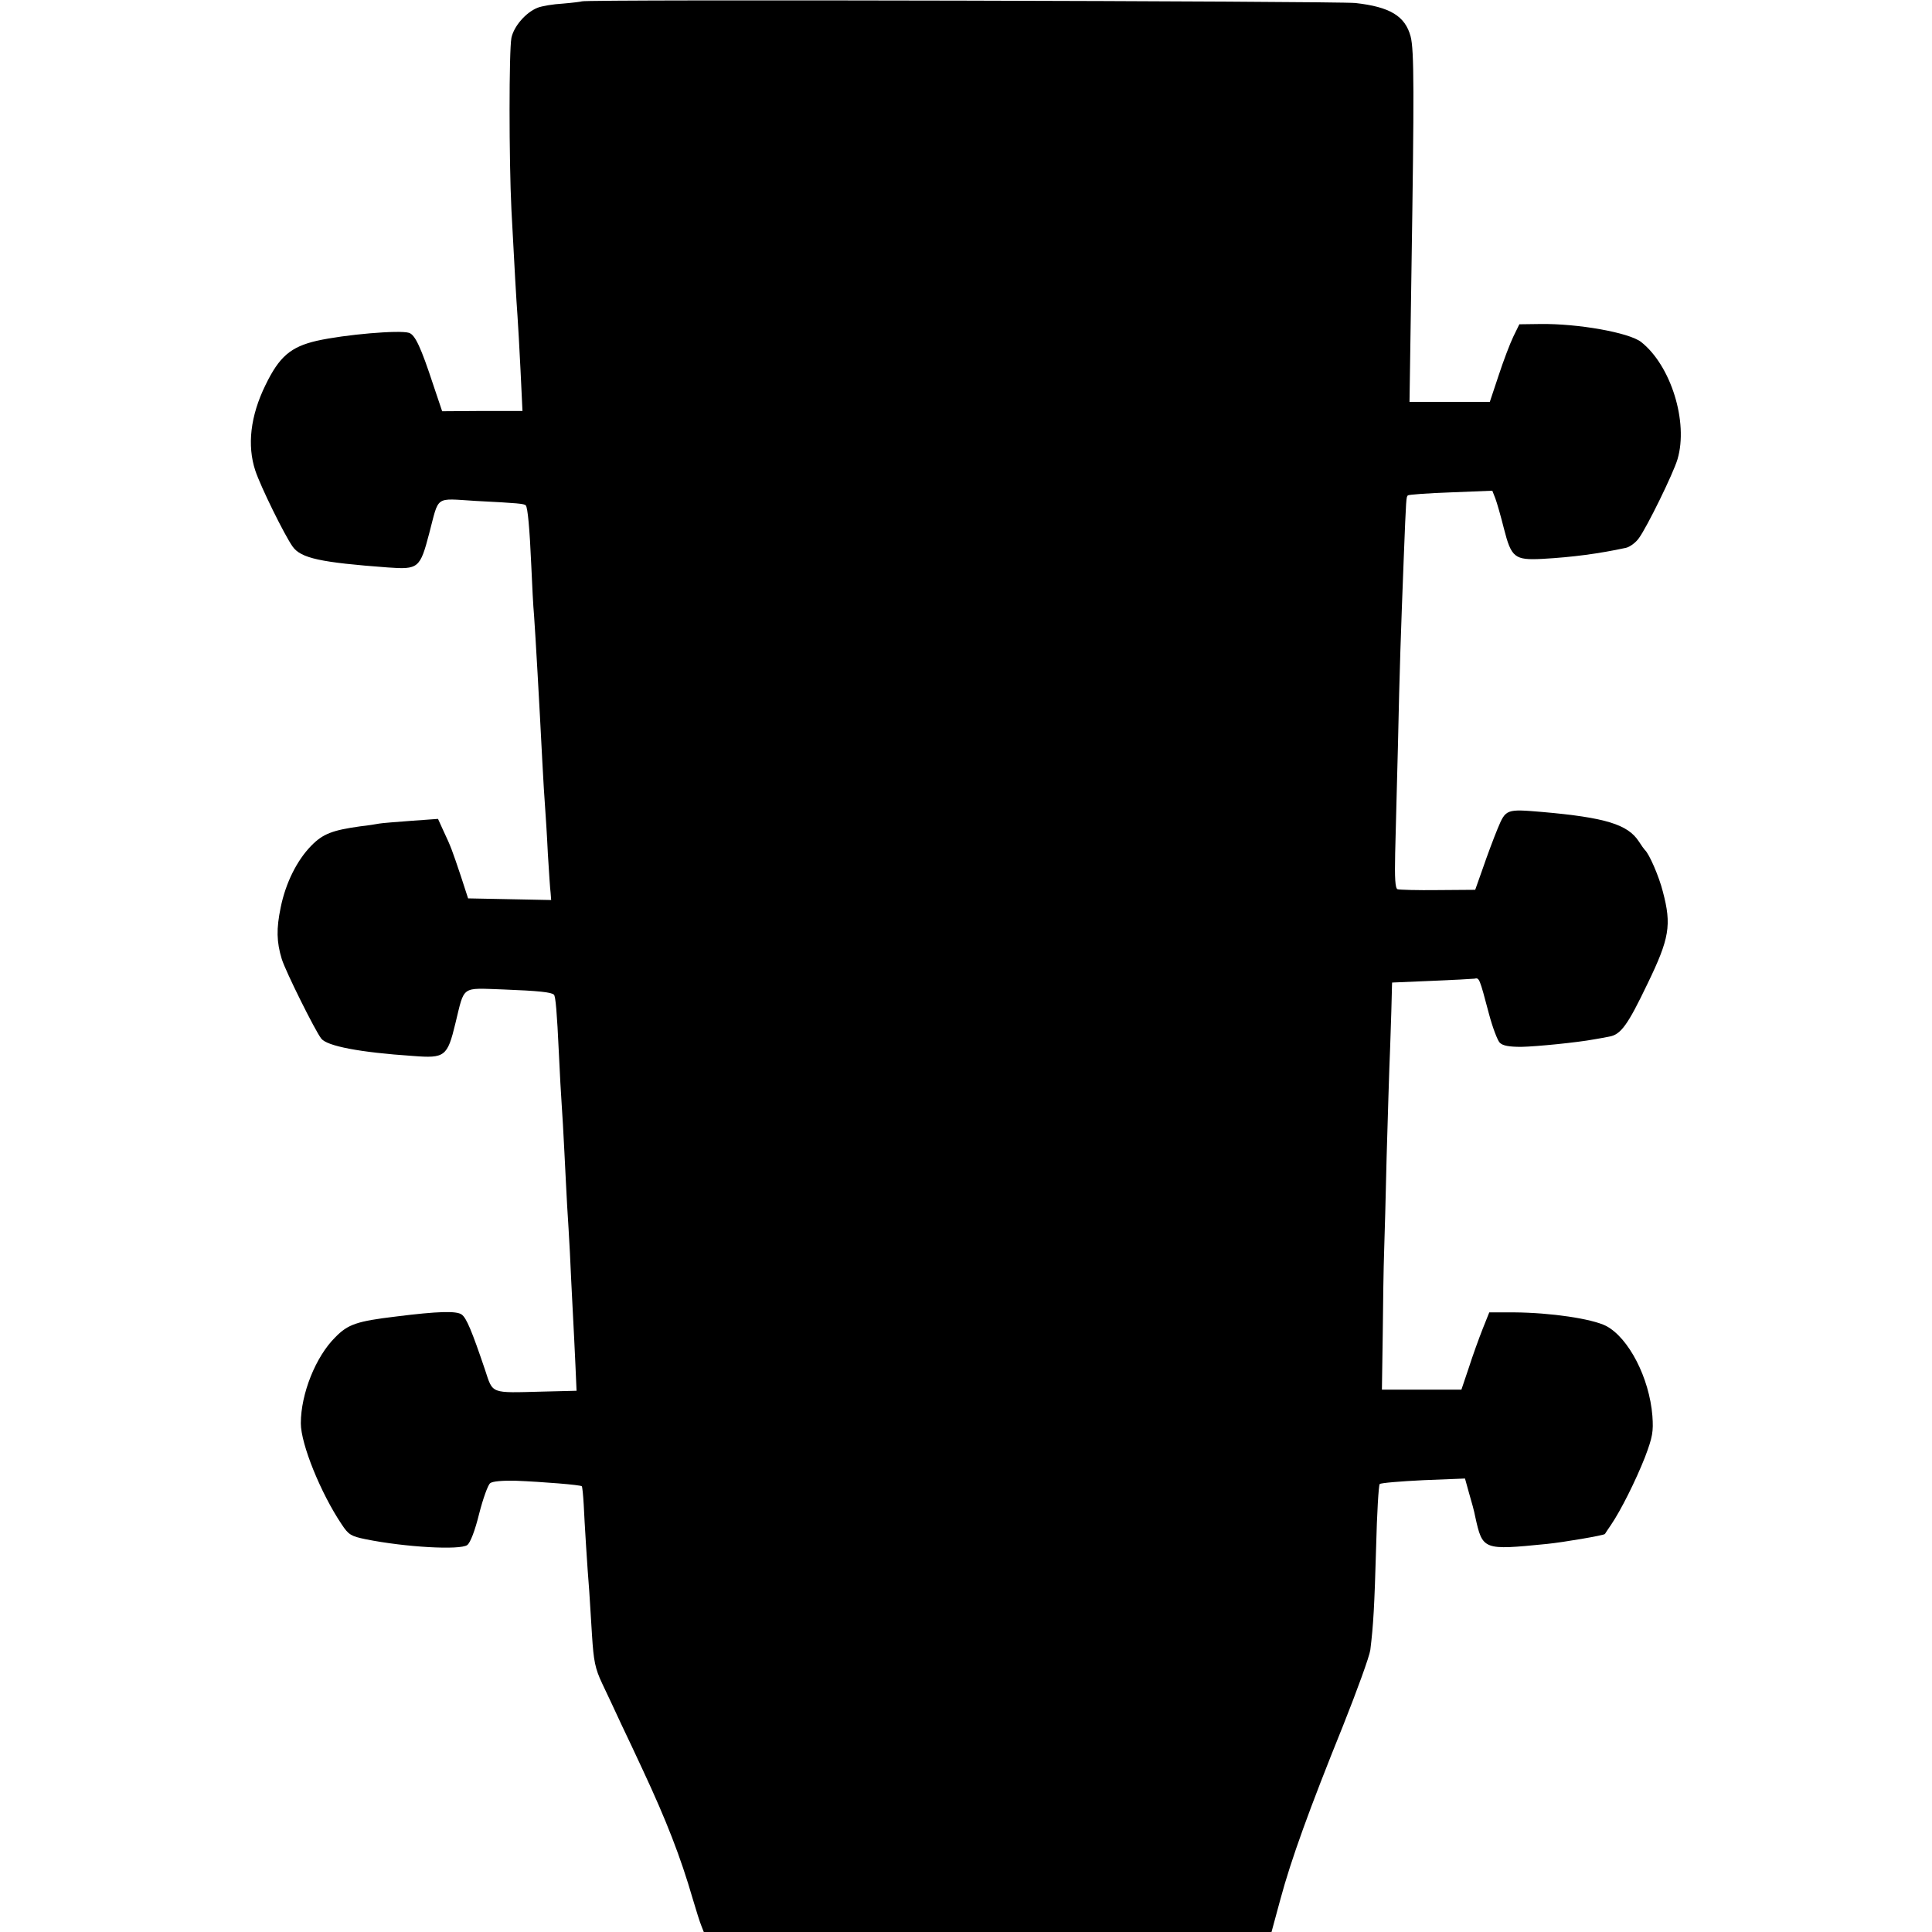 <?xml version="1.0" standalone="no"?>
<!DOCTYPE svg PUBLIC "-//W3C//DTD SVG 20010904//EN"
 "http://www.w3.org/TR/2001/REC-SVG-20010904/DTD/svg10.dtd">
<svg version="1.0" xmlns="http://www.w3.org/2000/svg"
 width="700pt" height="700pt" viewBox="0 0 700 700"
 preserveAspectRatio="xMidYMid meet">
<g transform="translate(0,700) scale(0.1,-0.1)"
fill="#000000" stroke="none">
<path d="M2108 6995 c-2 -1 -32 -5 -68 -8 -36 -2 -77 -9 -92 -15 -43 -17 -86
-67 -95 -109 -9 -47 -9 -440 0 -623 11 -211 18 -331 22 -385 2 -27 7 -116 11
-197 l7 -147 -146 0 -145 -1 -32 95 c-45 137 -66 182 -88 189 -34 11 -233 -6
-335 -29 -94 -22 -135 -57 -185 -160 -55 -112 -67 -219 -37 -310 20 -60 106
-234 135 -275 30 -43 103 -58 345 -76 111 -8 117 -3 150 123 37 140 18 127
169 118 156 -8 174 -10 181 -16 7 -8 14 -82 20 -219 3 -69 7 -150 10 -180 5
-70 19 -313 30 -530 3 -63 8 -137 10 -165 2 -27 7 -103 10 -168 4 -64 8 -128
10 -142 l2 -26 -150 3 -151 3 -26 80 c-32 95 -36 107 -63 164 l-20 44 -97 -7
c-53 -4 -105 -8 -116 -10 -10 -2 -41 -7 -69 -10 -100 -14 -135 -27 -177 -70
-52 -53 -93 -135 -111 -224 -16 -77 -15 -125 4 -187 14 -45 121 -260 143 -288
21 -27 138 -50 333 -63 115 -9 124 -2 153 118 34 139 19 128 173 123 129 -5
175 -10 184 -19 6 -5 11 -63 18 -213 3 -70 8 -153 10 -183 2 -30 7 -109 10
-175 3 -66 8 -154 10 -195 3 -41 7 -118 10 -170 2 -52 7 -144 10 -205 3 -60 8
-151 10 -202 l4 -92 -122 -3 c-193 -5 -180 -10 -210 80 -47 139 -67 187 -84
199 -18 14 -87 12 -238 -7 -142 -17 -174 -28 -220 -75 -71 -70 -125 -205 -125
-312 0 -75 72 -253 148 -366 25 -38 34 -43 87 -54 144 -29 342 -40 368 -21 11
8 28 52 43 113 14 55 32 105 40 111 8 7 45 10 92 9 99 -4 235 -15 240 -20 2
-2 5 -32 7 -67 3 -66 13 -228 20 -313 2 -27 6 -99 10 -160 6 -93 11 -120 37
-175 17 -36 48 -101 68 -145 21 -44 57 -120 80 -170 84 -180 136 -313 180
-465 12 -41 26 -85 31 -97 l9 -23 1028 0 1029 0 32 118 c39 145 105 327 227
629 51 128 96 252 99 275 11 89 15 159 21 373 3 121 9 223 13 228 4 4 75 10
158 14 l151 6 15 -54 c9 -30 19 -67 22 -84 27 -122 28 -122 260 -99 60 6 206
31 210 36 1 2 11 17 22 33 36 53 89 159 123 245 28 74 31 93 27 150 -11 138
-86 283 -168 326 -52 26 -200 48 -333 49 l-90 0 -24 -60 c-13 -33 -36 -96 -50
-140 l-27 -80 -144 0 -144 0 3 200 c1 110 3 245 5 300 2 55 6 208 9 340 4 132
9 314 13 405 3 91 6 180 6 198 0 17 1 32 1 32 1 0 64 3 141 6 77 3 147 7 157
8 18 4 18 4 53 -128 13 -49 31 -96 39 -104 11 -11 34 -15 78 -15 55 1 204 16
263 27 11 2 36 6 55 10 43 7 68 43 139 191 80 165 88 213 56 334 -14 56 -50
138 -65 151 -3 3 -13 17 -22 31 -40 62 -122 87 -350 107 -131 11 -132 11 -162
-61 -14 -34 -38 -98 -53 -142 l-28 -79 -135 -1 c-74 -1 -140 1 -146 3 -9 2
-11 41 -9 130 2 70 6 244 10 387 6 284 11 421 21 680 9 229 9 223 15 230 3 3
73 8 156 11 l150 6 11 -28 c6 -16 20 -65 31 -109 27 -106 39 -115 139 -110
109 6 206 19 303 40 14 3 36 19 47 35 29 39 125 235 140 286 40 135 -24 340
-132 425 -44 34 -229 67 -366 65 l-75 -1 -22 -45 c-12 -25 -36 -88 -53 -140
l-32 -96 -145 0 -146 0 7 471 c10 648 10 804 -3 853 -20 74 -75 107 -200 121
-68 7 -2794 14 -2803 6z"/>
</g>
</svg>
